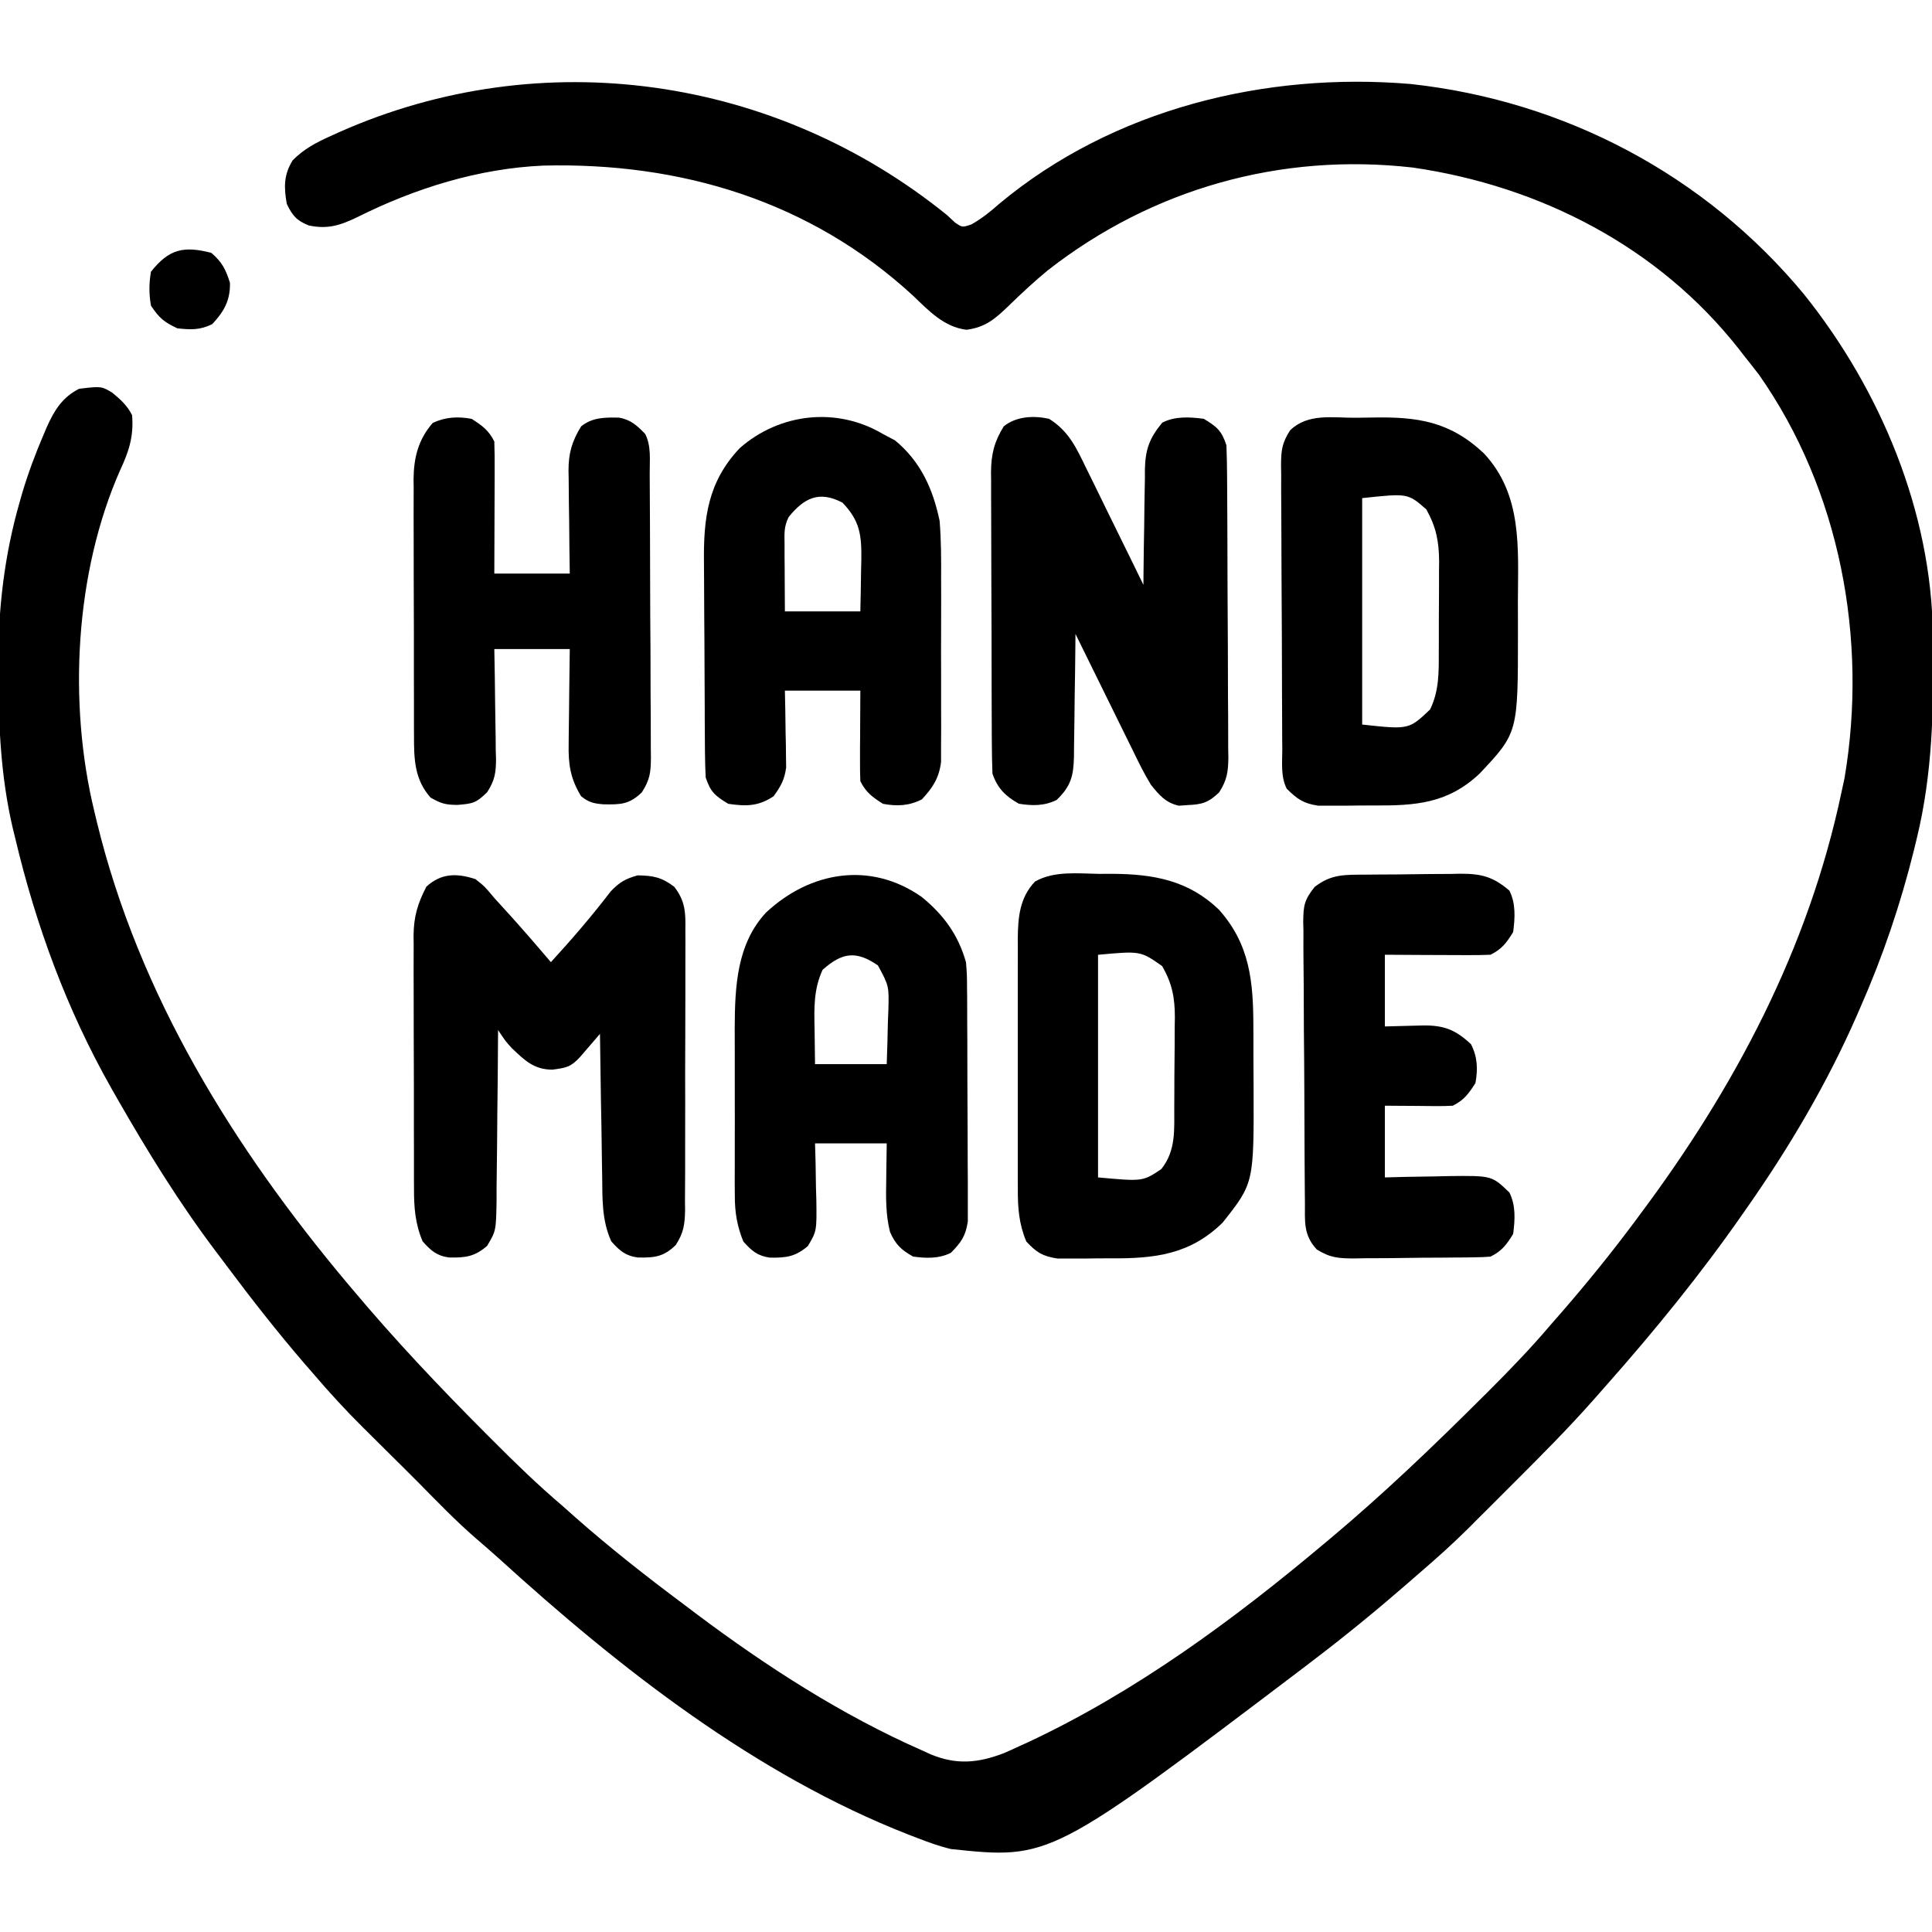 <svg width="35" height="35" viewBox="0 0 35 35" fill="none" xmlns="http://www.w3.org/2000/svg">
<g clip-path="url(#clip0_6026_49258)">
<path d="M17.158 3.898C17.204 3.941 17.251 3.984 17.298 4.029C17.432 4.122 17.432 4.122 17.599 4.065C17.791 3.956 17.942 3.834 18.107 3.688C20.165 1.974 22.923 1.299 25.558 1.522C28.345 1.826 30.895 3.171 32.686 5.337C34.066 7.062 34.993 9.274 35.016 11.503C35.017 11.555 35.018 11.608 35.019 11.662C35.031 12.857 35.01 14.008 34.727 15.177C34.71 15.247 34.693 15.317 34.676 15.389C34.431 16.377 34.111 17.323 33.701 18.253C33.678 18.306 33.655 18.359 33.631 18.414C33.096 19.632 32.414 20.787 31.651 21.876C31.625 21.913 31.6 21.949 31.573 21.987C30.818 23.073 29.985 24.096 29.109 25.086C29.027 25.178 28.946 25.27 28.865 25.363C28.412 25.875 27.931 26.358 27.448 26.84C27.305 26.982 27.163 27.124 27.021 27.267C26.93 27.359 26.837 27.451 26.745 27.542C26.704 27.584 26.662 27.626 26.619 27.669C26.325 27.962 26.018 28.237 25.703 28.507C25.627 28.574 25.55 28.64 25.474 28.707C24.926 29.182 24.367 29.64 23.789 30.079C23.717 30.135 23.717 30.135 23.643 30.191C19.028 33.687 19.028 33.687 17.227 33.497C17.02 33.448 16.826 33.377 16.628 33.301C16.573 33.28 16.517 33.258 16.459 33.236C13.689 32.153 11.224 30.223 9.041 28.236C8.902 28.111 8.76 27.988 8.618 27.866C8.256 27.552 7.924 27.207 7.588 26.866C7.39 26.667 7.19 26.469 6.99 26.271C6.896 26.178 6.802 26.084 6.708 25.991C6.638 25.922 6.638 25.922 6.567 25.851C6.254 25.54 5.96 25.219 5.674 24.884C5.614 24.815 5.554 24.746 5.494 24.677C5.024 24.128 4.579 23.563 4.146 22.984C4.072 22.885 3.998 22.787 3.924 22.689C3.251 21.8 2.673 20.861 2.119 19.894C2.086 19.836 2.053 19.778 2.019 19.718C1.212 18.296 0.65 16.766 0.274 15.177C0.258 15.114 0.243 15.05 0.227 14.985C0.014 14.064 -0.026 13.152 -0.03 12.212C-0.03 12.158 -0.031 12.104 -0.031 12.048C-0.036 11.042 0.079 10.053 0.359 9.085C0.373 9.035 0.387 8.985 0.402 8.934C0.51 8.571 0.641 8.22 0.791 7.871C0.81 7.826 0.829 7.781 0.849 7.734C0.985 7.431 1.132 7.194 1.436 7.042C1.837 6.996 1.837 6.996 2.034 7.114C2.183 7.236 2.306 7.347 2.393 7.521C2.425 7.907 2.335 8.178 2.175 8.521C1.358 10.372 1.232 12.734 1.709 14.699C1.724 14.762 1.739 14.826 1.755 14.891C2.519 18.033 4.23 20.788 6.289 23.244C6.324 23.285 6.359 23.327 6.395 23.369C7.157 24.277 7.965 25.131 8.801 25.969C8.839 26.007 8.876 26.044 8.914 26.082C9.326 26.496 9.741 26.899 10.186 27.277C10.265 27.346 10.344 27.416 10.422 27.487C11.05 28.041 11.702 28.553 12.373 29.054C12.46 29.119 12.547 29.185 12.634 29.251C13.896 30.196 15.251 31.07 16.697 31.707C16.748 31.731 16.799 31.754 16.852 31.778C17.323 31.976 17.716 31.941 18.189 31.759C18.285 31.718 18.38 31.674 18.474 31.63C18.553 31.594 18.553 31.594 18.633 31.558C20.585 30.642 22.349 29.343 23.994 27.96C24.048 27.916 24.048 27.916 24.102 27.87C25.056 27.07 25.95 26.215 26.831 25.337C26.867 25.302 26.902 25.266 26.939 25.23C27.339 24.831 27.73 24.427 28.096 23.995C28.163 23.918 28.23 23.841 28.298 23.764C28.752 23.24 29.186 22.706 29.6 22.15C29.633 22.105 29.667 22.06 29.701 22.014C31.427 19.706 32.761 17.19 33.359 14.357C33.387 14.229 33.387 14.229 33.415 14.098C33.841 11.586 33.335 8.879 31.864 6.786C31.771 6.665 31.677 6.546 31.582 6.427C31.555 6.392 31.528 6.357 31.5 6.321C30.048 4.474 27.902 3.369 25.591 3.035C23.202 2.763 20.876 3.418 18.983 4.896C18.735 5.1 18.5 5.319 18.27 5.543C18.024 5.78 17.849 5.93 17.509 5.974C17.102 5.925 16.825 5.629 16.539 5.355C14.679 3.643 12.335 2.938 9.843 3C8.675 3.05 7.518 3.411 6.477 3.932C6.166 4.082 5.936 4.158 5.593 4.084C5.373 3.996 5.298 3.906 5.195 3.693C5.143 3.39 5.138 3.171 5.302 2.904C5.506 2.698 5.725 2.584 5.986 2.466C6.062 2.432 6.062 2.432 6.14 2.396C9.823 0.759 14.049 1.38 17.158 3.898Z" fill="black"/>
<path d="M19.005 7.587C19.365 7.813 19.501 8.116 19.679 8.485C19.709 8.546 19.739 8.606 19.77 8.668C19.864 8.86 19.958 9.052 20.052 9.245C20.116 9.375 20.18 9.506 20.244 9.636C20.402 9.955 20.558 10.275 20.714 10.595C20.714 10.521 20.715 10.446 20.716 10.369C20.718 10.092 20.723 9.814 20.728 9.537C20.73 9.417 20.731 9.297 20.732 9.177C20.734 9.004 20.737 8.832 20.741 8.659C20.741 8.606 20.741 8.553 20.741 8.498C20.75 8.143 20.822 7.937 21.056 7.656C21.292 7.537 21.549 7.554 21.808 7.587C22.047 7.732 22.129 7.8 22.218 8.066C22.225 8.258 22.229 8.449 22.23 8.642C22.23 8.73 22.23 8.73 22.231 8.82C22.233 9.015 22.233 9.21 22.234 9.405C22.234 9.471 22.235 9.538 22.235 9.606C22.236 9.958 22.237 10.31 22.238 10.662C22.239 11.025 22.241 11.389 22.244 11.752C22.245 12.032 22.246 12.311 22.246 12.591C22.247 12.725 22.247 12.859 22.249 12.993C22.25 13.181 22.25 13.368 22.25 13.556C22.251 13.611 22.252 13.666 22.253 13.723C22.25 13.982 22.228 14.133 22.087 14.353C21.893 14.541 21.776 14.574 21.513 14.585C21.435 14.591 21.435 14.591 21.355 14.596C21.119 14.544 20.997 14.401 20.851 14.218C20.726 14.014 20.622 13.801 20.518 13.586C20.473 13.496 20.473 13.496 20.428 13.404C20.333 13.213 20.239 13.021 20.145 12.829C20.081 12.699 20.017 12.569 19.953 12.439C19.795 12.121 19.639 11.802 19.483 11.484C19.483 11.563 19.482 11.642 19.481 11.723C19.479 12.017 19.474 12.31 19.469 12.604C19.467 12.731 19.466 12.858 19.465 12.985C19.463 13.168 19.46 13.35 19.457 13.533C19.456 13.618 19.456 13.618 19.456 13.704C19.448 14.052 19.404 14.24 19.142 14.492C18.921 14.602 18.697 14.6 18.458 14.56C18.217 14.426 18.068 14.279 17.979 14.013C17.972 13.827 17.969 13.643 17.968 13.457C17.968 13.4 17.968 13.343 17.967 13.285C17.966 13.097 17.966 12.909 17.965 12.721C17.965 12.591 17.965 12.46 17.964 12.33C17.964 12.056 17.963 11.782 17.963 11.508C17.963 11.158 17.961 10.807 17.959 10.457C17.958 10.187 17.957 9.917 17.957 9.648C17.957 9.518 17.956 9.389 17.956 9.26C17.954 9.079 17.955 8.898 17.955 8.717C17.954 8.664 17.954 8.611 17.953 8.556C17.956 8.228 18.011 8.003 18.184 7.724C18.41 7.54 18.727 7.526 19.005 7.587Z" fill="black"/>
<path d="M8.613 15.926C8.78 16.058 8.78 16.058 8.955 16.268C9.056 16.379 9.157 16.49 9.258 16.601C9.503 16.874 9.743 17.15 9.98 17.43C10.36 17.016 10.722 16.595 11.064 16.148C11.223 15.981 11.332 15.919 11.552 15.858C11.837 15.863 11.985 15.892 12.214 16.064C12.419 16.328 12.421 16.539 12.416 16.86C12.416 16.919 12.417 16.977 12.417 17.038C12.418 17.232 12.417 17.426 12.416 17.62C12.416 17.755 12.416 17.89 12.416 18.025C12.416 18.308 12.415 18.591 12.414 18.874C12.411 19.237 12.412 19.599 12.413 19.962C12.414 20.241 12.413 20.52 12.412 20.798C12.412 20.932 12.412 21.066 12.412 21.199C12.412 21.386 12.411 21.573 12.409 21.76C12.41 21.815 12.41 21.87 12.411 21.927C12.406 22.185 12.383 22.336 12.242 22.555C12.021 22.769 11.862 22.786 11.555 22.781C11.329 22.75 11.223 22.656 11.074 22.488C10.9 22.105 10.914 21.719 10.909 21.306C10.908 21.232 10.906 21.158 10.905 21.082C10.901 20.847 10.898 20.613 10.895 20.378C10.892 20.218 10.889 20.059 10.886 19.899C10.88 19.509 10.874 19.119 10.869 18.729C10.836 18.767 10.803 18.806 10.769 18.846C10.726 18.896 10.683 18.946 10.638 18.998C10.595 19.048 10.553 19.098 10.508 19.149C10.337 19.333 10.262 19.343 10.006 19.378C9.673 19.376 9.506 19.211 9.274 18.99C9.16 18.866 9.16 18.866 9.023 18.66C9.023 18.706 9.023 18.751 9.022 18.798C9.02 19.272 9.015 19.745 9.009 20.219C9.007 20.395 9.006 20.572 9.005 20.749C9.003 21.003 9 21.257 8.996 21.511C8.996 21.59 8.996 21.669 8.996 21.75C8.986 22.299 8.986 22.299 8.824 22.571C8.598 22.765 8.436 22.786 8.137 22.781C7.911 22.75 7.805 22.656 7.656 22.488C7.521 22.169 7.499 21.873 7.5 21.531C7.5 21.478 7.5 21.424 7.499 21.37C7.498 21.194 7.498 21.019 7.499 20.844C7.498 20.721 7.498 20.599 7.498 20.477C7.497 20.221 7.497 19.964 7.498 19.708C7.498 19.38 7.497 19.053 7.495 18.725C7.494 18.473 7.494 18.22 7.494 17.967C7.494 17.846 7.494 17.726 7.493 17.605C7.493 17.436 7.493 17.267 7.494 17.097C7.493 17.048 7.493 16.999 7.492 16.948C7.496 16.599 7.567 16.367 7.724 16.063C7.994 15.816 8.275 15.816 8.613 15.926Z" fill="black"/>
<path d="M24.563 7.568C24.664 7.568 24.765 7.566 24.866 7.564C25.68 7.548 26.267 7.635 26.879 8.21C27.58 8.957 27.502 9.918 27.498 10.882C27.497 11.075 27.498 11.268 27.499 11.46C27.5 13.275 27.5 13.275 26.804 14.015C26.225 14.56 25.641 14.596 24.882 14.592C24.733 14.591 24.583 14.593 24.433 14.595C24.337 14.595 24.241 14.595 24.145 14.595C24.015 14.595 24.015 14.595 23.883 14.596C23.613 14.556 23.502 14.478 23.31 14.288C23.199 14.066 23.23 13.821 23.23 13.576C23.229 13.517 23.229 13.457 23.228 13.396C23.227 13.199 23.226 13.001 23.226 12.804C23.225 12.737 23.225 12.669 23.225 12.6C23.223 12.244 23.222 11.887 23.222 11.531C23.221 11.163 23.218 10.794 23.216 10.426C23.214 10.143 23.213 9.86 23.213 9.577C23.213 9.442 23.212 9.306 23.211 9.17C23.209 8.98 23.209 8.79 23.21 8.6C23.209 8.544 23.208 8.488 23.207 8.43C23.209 8.159 23.222 8.029 23.372 7.795C23.697 7.482 24.138 7.571 24.563 7.568ZM24.677 9.024C24.677 10.378 24.677 11.731 24.677 13.126C25.523 13.218 25.523 13.218 25.908 12.852C26.07 12.517 26.066 12.186 26.065 11.821C26.065 11.762 26.066 11.703 26.066 11.642C26.066 11.518 26.066 11.393 26.066 11.269C26.066 11.08 26.067 10.891 26.069 10.702C26.069 10.581 26.069 10.459 26.069 10.338C26.07 10.282 26.071 10.226 26.071 10.168C26.068 9.805 26.017 9.549 25.84 9.229C25.505 8.935 25.505 8.935 24.677 9.024Z" fill="black"/>
<path d="M15.996 7.863C16.068 7.901 16.14 7.939 16.214 7.978C16.678 8.36 16.901 8.857 17.022 9.435C17.051 9.788 17.051 10.139 17.049 10.492C17.049 10.593 17.049 10.694 17.05 10.795C17.05 11.005 17.05 11.215 17.049 11.425C17.047 11.694 17.048 11.962 17.049 12.231C17.05 12.439 17.05 12.647 17.049 12.855C17.049 12.954 17.049 13.053 17.05 13.152C17.05 13.29 17.049 13.429 17.048 13.567C17.048 13.646 17.048 13.724 17.048 13.805C17.012 14.094 16.897 14.271 16.701 14.481C16.469 14.6 16.249 14.609 15.996 14.562C15.804 14.44 15.688 14.356 15.586 14.152C15.581 14.028 15.579 13.904 15.58 13.78C15.58 13.706 15.58 13.633 15.58 13.557C15.581 13.441 15.581 13.441 15.582 13.323C15.582 13.246 15.583 13.168 15.583 13.088C15.584 12.896 15.585 12.704 15.586 12.511C15.135 12.511 14.684 12.511 14.219 12.511C14.223 12.676 14.223 12.676 14.226 12.843C14.228 12.988 14.23 13.132 14.232 13.276C14.234 13.348 14.235 13.421 14.237 13.495C14.238 13.565 14.239 13.634 14.239 13.706C14.24 13.771 14.241 13.835 14.242 13.901C14.214 14.122 14.145 14.246 14.014 14.425C13.739 14.609 13.517 14.609 13.194 14.562C12.955 14.418 12.872 14.349 12.784 14.084C12.776 13.931 12.773 13.778 12.771 13.626C12.771 13.579 12.771 13.533 12.77 13.486C12.769 13.332 12.768 13.179 12.767 13.026C12.767 12.973 12.767 12.921 12.767 12.867C12.765 12.589 12.764 12.31 12.763 12.032C12.763 11.746 12.76 11.46 12.758 11.174C12.756 10.953 12.755 10.732 12.755 10.511C12.755 10.406 12.754 10.3 12.753 10.195C12.743 9.381 12.823 8.733 13.399 8.12C14.124 7.482 15.161 7.366 15.996 7.863ZM14.287 9.367C14.2 9.542 14.211 9.665 14.213 9.861C14.213 9.931 14.213 10.002 14.213 10.075C14.214 10.148 14.214 10.222 14.215 10.298C14.215 10.373 14.216 10.447 14.216 10.524C14.217 10.708 14.218 10.892 14.219 11.076C14.67 11.076 15.121 11.076 15.586 11.076C15.592 10.832 15.596 10.589 15.599 10.345C15.601 10.277 15.603 10.208 15.604 10.137C15.609 9.693 15.579 9.435 15.262 9.106C14.84 8.884 14.568 9.02 14.287 9.367Z" fill="black"/>
<path d="M19.909 15.831C19.989 15.831 20.07 15.83 20.153 15.83C20.899 15.835 21.526 15.948 22.079 16.476C22.646 17.108 22.705 17.788 22.706 18.605C22.706 18.693 22.706 18.693 22.707 18.782C22.707 18.904 22.707 19.026 22.707 19.148C22.707 19.333 22.709 19.518 22.71 19.703C22.716 21.434 22.716 21.434 22.148 22.15C21.558 22.728 20.919 22.801 20.126 22.796C19.981 22.795 19.836 22.797 19.691 22.799C19.598 22.8 19.505 22.8 19.413 22.799C19.329 22.799 19.245 22.8 19.159 22.8C18.888 22.758 18.78 22.692 18.593 22.492C18.459 22.174 18.437 21.881 18.439 21.541C18.438 21.462 18.438 21.462 18.438 21.381C18.437 21.208 18.438 21.035 18.438 20.862C18.438 20.741 18.438 20.621 18.438 20.5C18.438 20.247 18.438 19.994 18.438 19.741C18.439 19.417 18.439 19.094 18.438 18.77C18.437 18.521 18.438 18.271 18.438 18.022C18.438 17.902 18.438 17.783 18.438 17.664C18.437 17.497 18.438 17.33 18.439 17.163C18.438 17.114 18.438 17.065 18.438 17.015C18.441 16.621 18.471 16.263 18.75 15.97C19.097 15.773 19.523 15.825 19.909 15.831ZM19.892 17.297C19.892 18.628 19.892 19.959 19.892 21.33C20.702 21.404 20.702 21.404 21.037 21.18C21.308 20.842 21.271 20.463 21.273 20.047C21.273 19.96 21.273 19.96 21.274 19.872C21.275 19.751 21.275 19.629 21.275 19.508C21.276 19.323 21.278 19.138 21.28 18.953C21.281 18.835 21.281 18.717 21.281 18.598C21.282 18.543 21.283 18.489 21.284 18.432C21.283 18.072 21.235 17.817 21.054 17.502C20.661 17.226 20.661 17.226 19.892 17.297Z" fill="black"/>
<path d="M16.696 16.248C17.096 16.574 17.359 16.935 17.5 17.432C17.518 17.666 17.518 17.666 17.519 17.925C17.52 17.972 17.52 18.02 17.521 18.069C17.522 18.225 17.522 18.381 17.522 18.537C17.523 18.646 17.523 18.755 17.524 18.863C17.525 19.091 17.525 19.319 17.525 19.547C17.525 19.839 17.527 20.13 17.529 20.422C17.53 20.647 17.531 20.871 17.531 21.096C17.531 21.204 17.532 21.311 17.533 21.419C17.534 21.569 17.534 21.719 17.533 21.87C17.533 21.955 17.533 22.041 17.533 22.129C17.493 22.394 17.413 22.506 17.226 22.696C17.006 22.805 16.78 22.796 16.542 22.764C16.323 22.64 16.227 22.549 16.124 22.32C16.044 22 16.049 21.699 16.055 21.371C16.056 21.308 16.057 21.244 16.057 21.179C16.059 21.024 16.061 20.869 16.064 20.713C15.635 20.713 15.207 20.713 14.765 20.713C14.768 20.828 14.771 20.942 14.775 21.06C14.777 21.211 14.78 21.361 14.782 21.512C14.784 21.587 14.787 21.663 14.789 21.741C14.796 22.302 14.796 22.302 14.636 22.573C14.409 22.766 14.246 22.788 13.947 22.783C13.721 22.752 13.616 22.658 13.466 22.491C13.352 22.207 13.312 21.967 13.312 21.662C13.311 21.581 13.311 21.499 13.31 21.416C13.311 21.329 13.311 21.242 13.311 21.152C13.311 21.061 13.311 20.97 13.311 20.878C13.311 20.687 13.311 20.496 13.312 20.305C13.312 20.062 13.312 19.819 13.311 19.576C13.311 19.388 13.311 19.199 13.311 19.011C13.311 18.878 13.311 18.746 13.31 18.613C13.314 17.871 13.348 17.101 13.877 16.532C14.675 15.787 15.766 15.597 16.696 16.248ZM14.902 17.569C14.737 17.927 14.749 18.269 14.757 18.654C14.759 18.86 14.762 19.066 14.765 19.278C15.194 19.278 15.622 19.278 16.064 19.278C16.073 19.023 16.08 18.768 16.085 18.513C16.088 18.441 16.091 18.369 16.094 18.294C16.105 17.861 16.105 17.861 15.904 17.489C15.51 17.218 15.258 17.253 14.902 17.569Z" fill="black"/>
<path d="M8.545 7.588C8.737 7.711 8.853 7.795 8.955 7.998C8.961 8.178 8.963 8.356 8.961 8.535C8.961 8.588 8.961 8.641 8.961 8.695C8.961 8.865 8.96 9.034 8.959 9.203C8.959 9.318 8.958 9.432 8.958 9.547C8.957 9.828 8.956 10.11 8.955 10.391C9.406 10.391 9.857 10.391 10.322 10.391C10.32 10.233 10.317 10.075 10.315 9.912C10.313 9.758 10.312 9.604 10.311 9.45C10.31 9.343 10.308 9.236 10.306 9.13C10.304 8.976 10.303 8.822 10.302 8.669C10.301 8.621 10.3 8.574 10.299 8.525C10.299 8.208 10.362 7.995 10.527 7.725C10.729 7.561 10.957 7.56 11.213 7.566C11.425 7.601 11.542 7.71 11.689 7.862C11.8 8.084 11.769 8.329 11.77 8.573C11.77 8.662 11.77 8.662 11.771 8.753C11.772 8.951 11.773 9.148 11.774 9.346C11.774 9.413 11.774 9.48 11.775 9.55C11.776 9.906 11.777 10.262 11.778 10.618C11.778 10.987 11.781 11.355 11.784 11.723C11.785 12.006 11.786 12.289 11.786 12.572C11.786 12.708 11.787 12.844 11.789 12.979C11.79 13.169 11.79 13.359 11.79 13.549C11.79 13.605 11.791 13.662 11.792 13.719C11.79 13.991 11.777 14.12 11.627 14.355C11.401 14.572 11.247 14.577 10.935 14.571C10.76 14.558 10.664 14.536 10.527 14.424C10.333 14.107 10.294 13.844 10.302 13.48C10.302 13.431 10.303 13.382 10.303 13.331C10.304 13.174 10.306 13.017 10.309 12.86C10.31 12.754 10.311 12.647 10.312 12.54C10.314 12.279 10.318 12.019 10.322 11.758C9.871 11.758 9.42 11.758 8.955 11.758C8.958 11.927 8.961 12.096 8.964 12.27C8.967 12.434 8.968 12.598 8.97 12.762C8.971 12.875 8.973 12.989 8.975 13.103C8.979 13.266 8.98 13.43 8.981 13.594C8.983 13.645 8.984 13.695 8.986 13.747C8.986 13.999 8.963 14.138 8.825 14.352C8.625 14.547 8.57 14.559 8.284 14.582C8.069 14.579 7.996 14.56 7.801 14.45C7.507 14.121 7.499 13.747 7.5 13.324C7.5 13.27 7.5 13.216 7.499 13.16C7.498 12.983 7.498 12.805 7.499 12.628C7.498 12.504 7.498 12.38 7.498 12.256C7.497 11.997 7.497 11.737 7.498 11.478C7.498 11.146 7.497 10.814 7.495 10.482C7.494 10.226 7.494 9.971 7.494 9.715C7.494 9.593 7.494 9.47 7.493 9.348C7.493 9.177 7.493 9.005 7.494 8.834C7.493 8.784 7.493 8.734 7.492 8.682C7.496 8.289 7.577 7.963 7.84 7.661C8.074 7.553 8.295 7.542 8.545 7.588Z" fill="black"/>
<path d="M24.743 15.845C24.804 15.844 24.865 15.844 24.928 15.843C25.058 15.842 25.187 15.841 25.316 15.841C25.514 15.839 25.711 15.836 25.908 15.834C26.034 15.833 26.16 15.832 26.286 15.832C26.344 15.831 26.403 15.829 26.464 15.828C26.845 15.829 27.051 15.885 27.344 16.134C27.462 16.371 27.446 16.628 27.412 16.886C27.29 17.082 27.209 17.193 27.002 17.296C26.858 17.302 26.714 17.304 26.57 17.303C26.484 17.303 26.398 17.303 26.31 17.302C26.22 17.302 26.13 17.301 26.037 17.301C25.945 17.3 25.854 17.3 25.762 17.3C25.537 17.299 25.313 17.298 25.088 17.296C25.088 17.725 25.088 18.154 25.088 18.595C25.433 18.587 25.433 18.587 25.777 18.577C26.162 18.572 26.371 18.658 26.648 18.916C26.767 19.148 26.775 19.368 26.729 19.621C26.606 19.813 26.523 19.929 26.319 20.031C26.225 20.037 26.13 20.038 26.036 20.038C25.986 20.037 25.937 20.037 25.886 20.037C25.791 20.036 25.791 20.036 25.695 20.035C25.495 20.034 25.294 20.032 25.088 20.031C25.088 20.459 25.088 20.888 25.088 21.33C25.217 21.326 25.345 21.323 25.477 21.32C25.647 21.317 25.816 21.315 25.985 21.312C26.07 21.31 26.155 21.308 26.242 21.306C27.026 21.297 27.026 21.297 27.344 21.603C27.462 21.839 27.446 22.097 27.412 22.355C27.29 22.551 27.209 22.662 27.002 22.765C26.909 22.773 26.816 22.776 26.722 22.777C26.636 22.779 26.636 22.779 26.547 22.78C26.485 22.78 26.422 22.781 26.358 22.781C26.294 22.782 26.229 22.782 26.163 22.783C26.027 22.784 25.891 22.785 25.755 22.785C25.547 22.787 25.339 22.79 25.131 22.793C24.999 22.793 24.867 22.794 24.734 22.794C24.672 22.796 24.61 22.797 24.546 22.798C24.258 22.797 24.104 22.791 23.854 22.635C23.61 22.372 23.641 22.13 23.64 21.786C23.639 21.698 23.639 21.698 23.638 21.608C23.636 21.413 23.635 21.218 23.634 21.023C23.634 20.956 23.633 20.89 23.633 20.821C23.631 20.469 23.63 20.116 23.629 19.764C23.628 19.4 23.625 19.036 23.621 18.672C23.619 18.392 23.618 18.112 23.618 17.832C23.617 17.698 23.616 17.564 23.614 17.43C23.612 17.242 23.612 17.054 23.613 16.866C23.611 16.783 23.611 16.783 23.609 16.698C23.613 16.406 23.627 16.303 23.817 16.067C24.122 15.83 24.369 15.848 24.743 15.845Z" fill="black"/>
<path d="M3.829 4.581C4.025 4.752 4.088 4.877 4.166 5.123C4.173 5.441 4.06 5.641 3.846 5.871C3.623 5.982 3.459 5.974 3.213 5.948C2.972 5.835 2.885 5.762 2.735 5.538C2.698 5.328 2.698 5.132 2.735 4.923C3.063 4.508 3.331 4.452 3.829 4.581Z" fill="black"/>
</g>
<defs>
<clipPath id="clip0_6026_49258">
<rect width="35" height="35" fill="white"/>
</clipPath>
</defs>
</svg>
